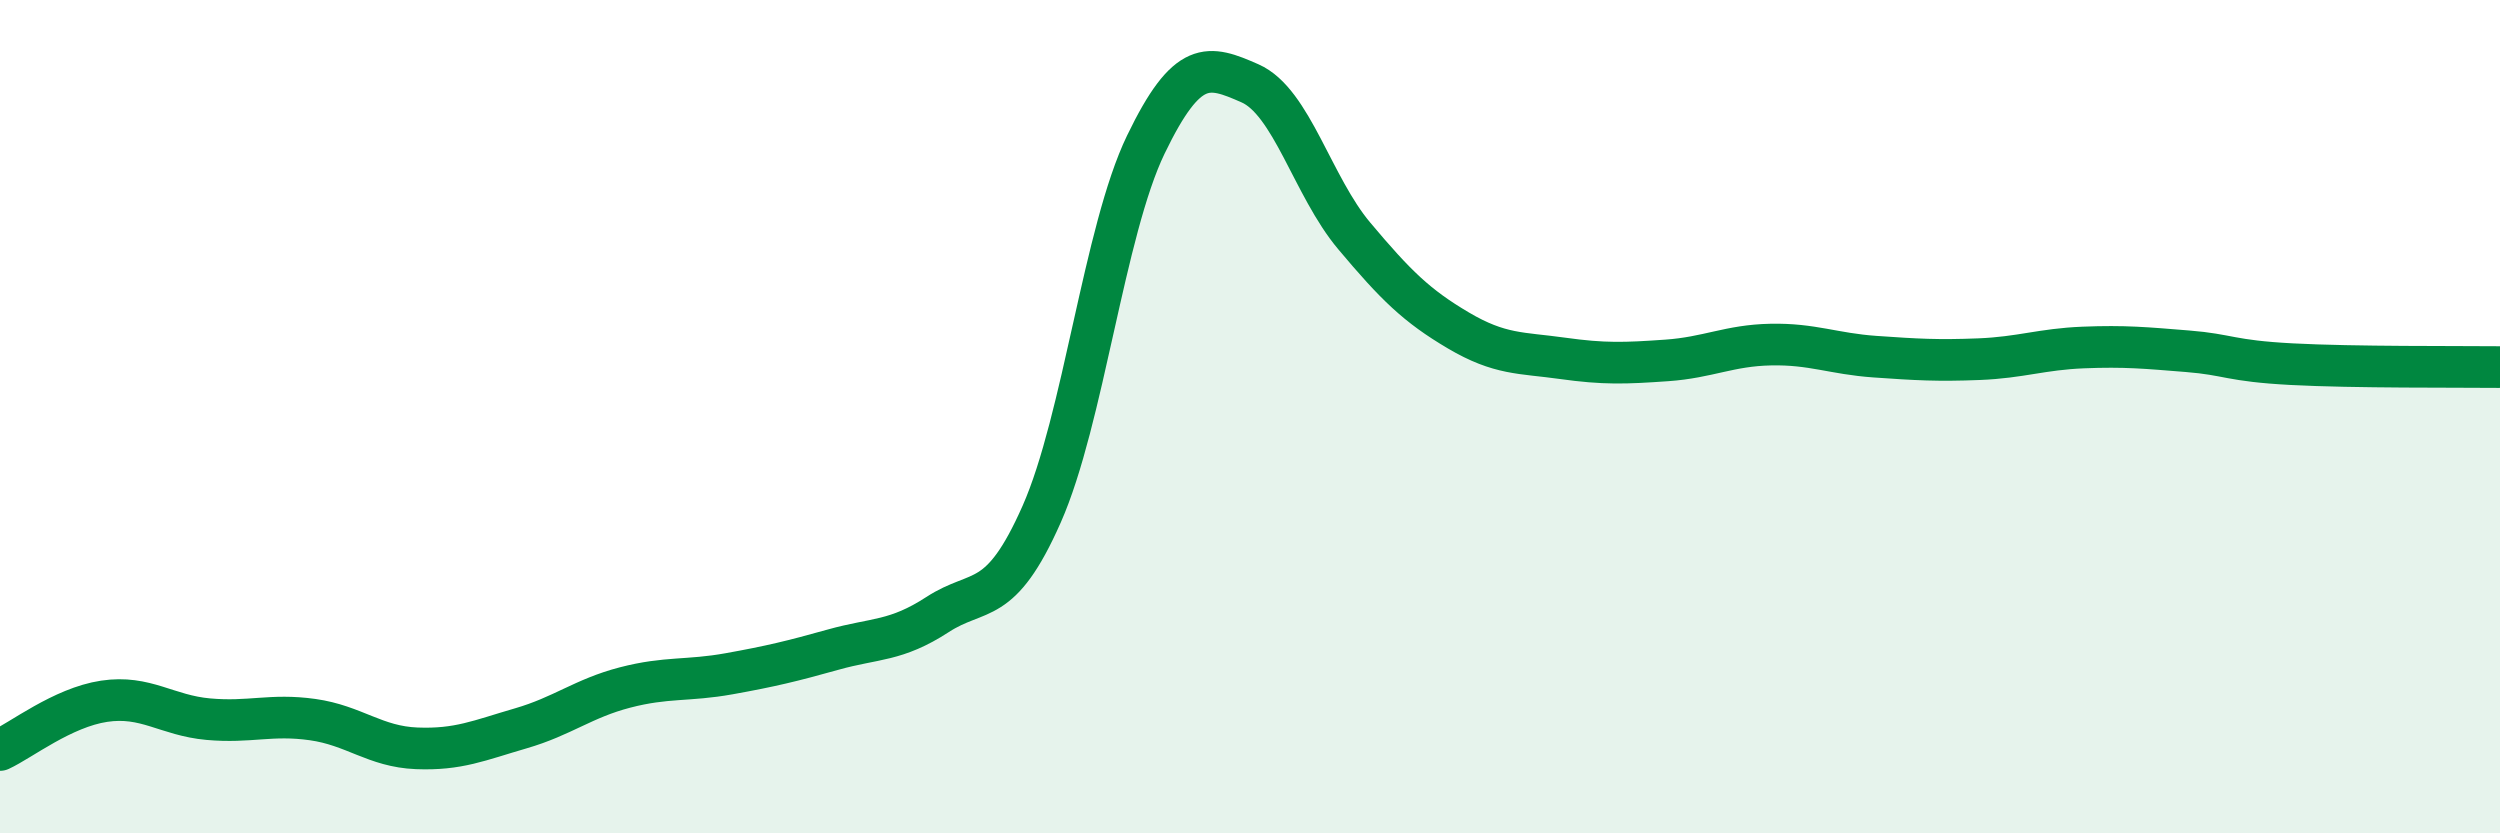 
    <svg width="60" height="20" viewBox="0 0 60 20" xmlns="http://www.w3.org/2000/svg">
      <path
        d="M 0,18 C 0.5,17.77 1.5,16.98 2.5,16.83 C 3.5,16.68 4,17.17 5,17.26 C 6,17.35 6.5,17.13 7.5,17.27 C 8.5,17.41 9,17.92 10,17.96 C 11,18 11.5,17.77 12.5,17.48 C 13.5,17.19 14,16.76 15,16.5 C 16,16.24 16.5,16.35 17.5,16.17 C 18.5,15.99 19,15.87 20,15.59 C 21,15.31 21.5,15.4 22.5,14.75 C 23.5,14.1 24,14.6 25,12.34 C 26,10.08 26.5,5.54 27.5,3.47 C 28.5,1.4 29,1.56 30,2 C 31,2.44 31.5,4.47 32.5,5.66 C 33.5,6.85 34,7.34 35,7.93 C 36,8.52 36.5,8.46 37.5,8.6 C 38.5,8.74 39,8.72 40,8.65 C 41,8.58 41.5,8.29 42.5,8.27 C 43.5,8.25 44,8.49 45,8.56 C 46,8.63 46.5,8.66 47.5,8.62 C 48.5,8.58 49,8.38 50,8.34 C 51,8.3 51.5,8.35 52.5,8.43 C 53.5,8.51 53.5,8.66 55,8.74 C 56.5,8.82 59,8.8 60,8.81L60 20L0 20Z"
        fill="#008740"
        opacity="0.1"
        stroke-linecap="round"
        stroke-linejoin="round"
      />
      <path
        d="M 0,18 C 0.5,17.77 1.5,16.98 2.5,16.83 C 3.5,16.68 4,17.17 5,17.26 C 6,17.35 6.5,17.13 7.5,17.27 C 8.5,17.41 9,17.92 10,17.96 C 11,18 11.5,17.77 12.5,17.48 C 13.5,17.19 14,16.76 15,16.5 C 16,16.24 16.5,16.35 17.5,16.17 C 18.5,15.99 19,15.87 20,15.59 C 21,15.31 21.5,15.4 22.5,14.75 C 23.5,14.1 24,14.6 25,12.34 C 26,10.08 26.5,5.54 27.5,3.47 C 28.5,1.4 29,1.56 30,2 C 31,2.44 31.5,4.47 32.5,5.66 C 33.5,6.85 34,7.34 35,7.93 C 36,8.52 36.5,8.46 37.5,8.6 C 38.5,8.74 39,8.72 40,8.65 C 41,8.58 41.5,8.29 42.5,8.27 C 43.5,8.25 44,8.49 45,8.56 C 46,8.63 46.5,8.66 47.5,8.62 C 48.5,8.58 49,8.38 50,8.34 C 51,8.3 51.5,8.35 52.5,8.43 C 53.5,8.51 53.5,8.66 55,8.74 C 56.5,8.82 59,8.8 60,8.81"
        stroke="#008740"
        stroke-width="1"
        fill="none"
        stroke-linecap="round"
        stroke-linejoin="round"
      />
    </svg>
  